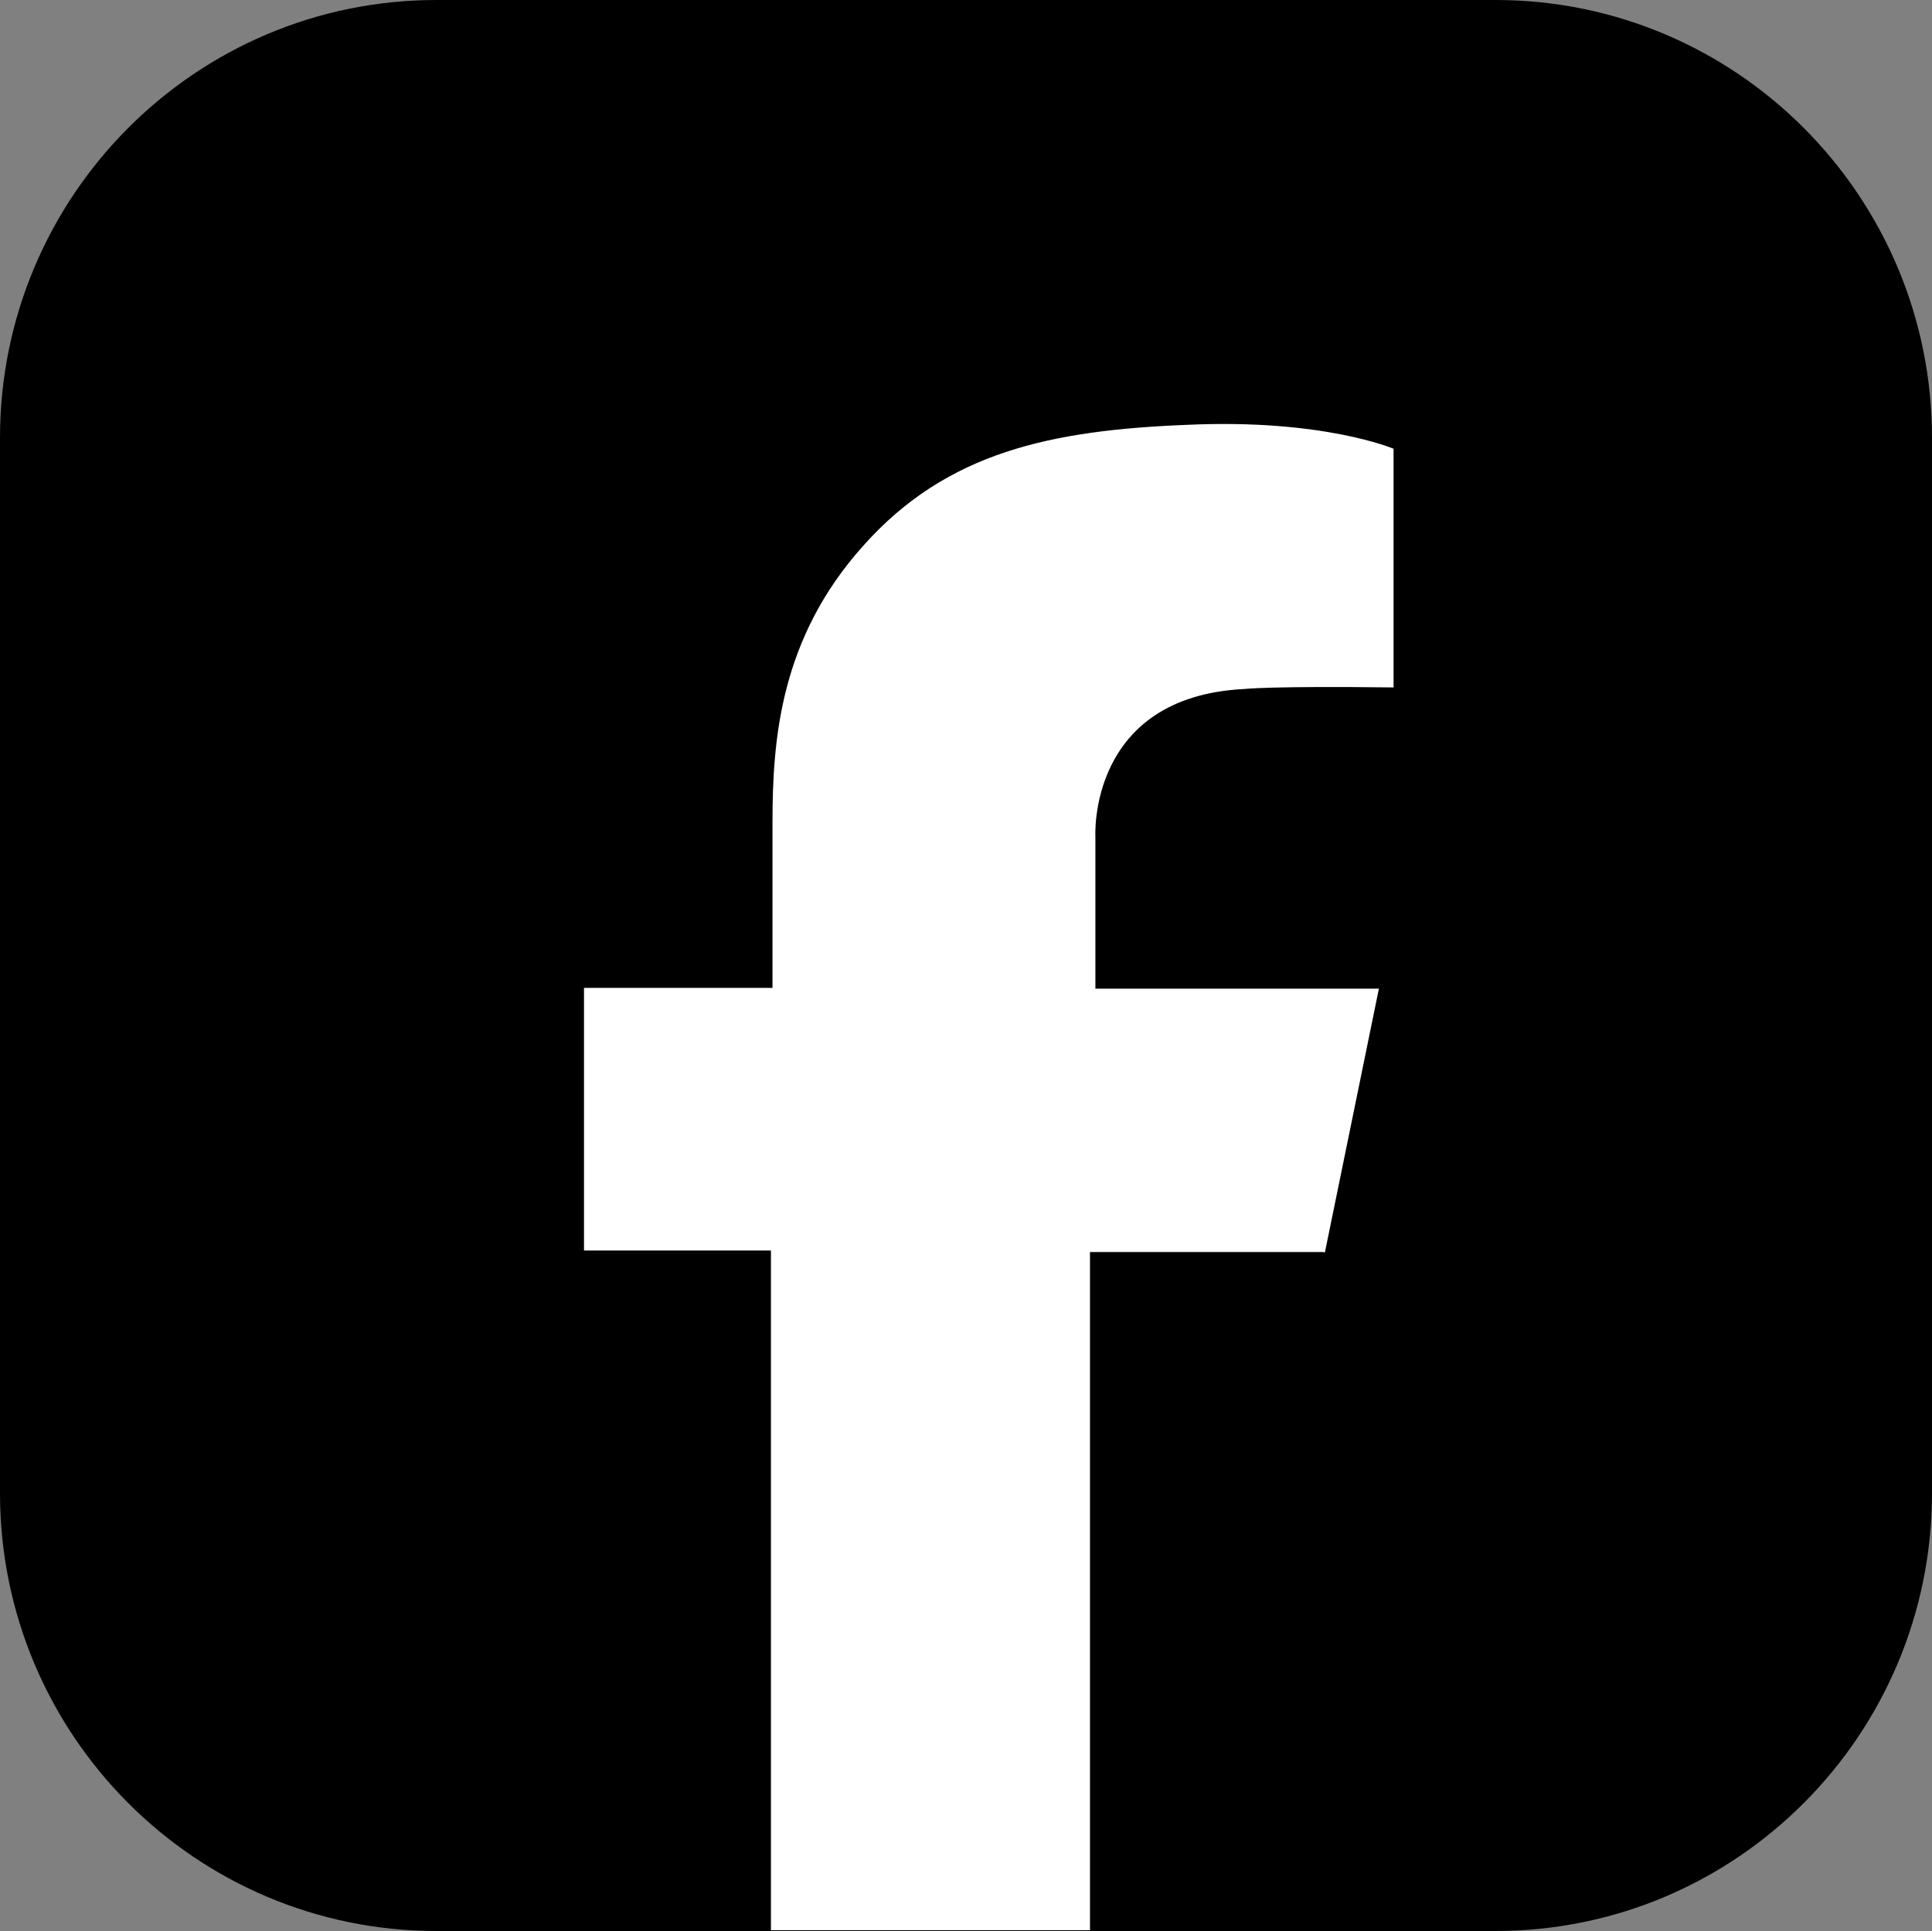 <?xml version="1.0" encoding="UTF-8"?><svg id="a" xmlns="http://www.w3.org/2000/svg" viewBox="0 0 25.01 25"><rect x="0" y="0" width="25.01" height="25" fill="#808080" stroke="none"/><path d="M5.65,0h13.71c3.12,0,5.65,2.54,5.65,5.67v13.66c0,3.13-2.53,5.67-5.65,5.67H5.65c-3.12,0-5.65-2.54-5.65-5.67V5.67C0,2.54,2.53,0,5.65,0Z" style="fill-rule:evenodd;"/><path d="M17.15,16.22l.7-3.42h-3.67v-1.97s-.1-1.81,1.93-1.91c0,0,.33-.04,1.93-.02v-3.09s-.91-.39-2.67-.31c-1.76.07-3.11.35-4.19,1.56-1.08,1.2-1.18,2.51-1.18,3.59v2.14h-2.44v3.4h2.42v8.8h4.13v-8.78h3.03Z" style="fill:#fff;"/></svg>